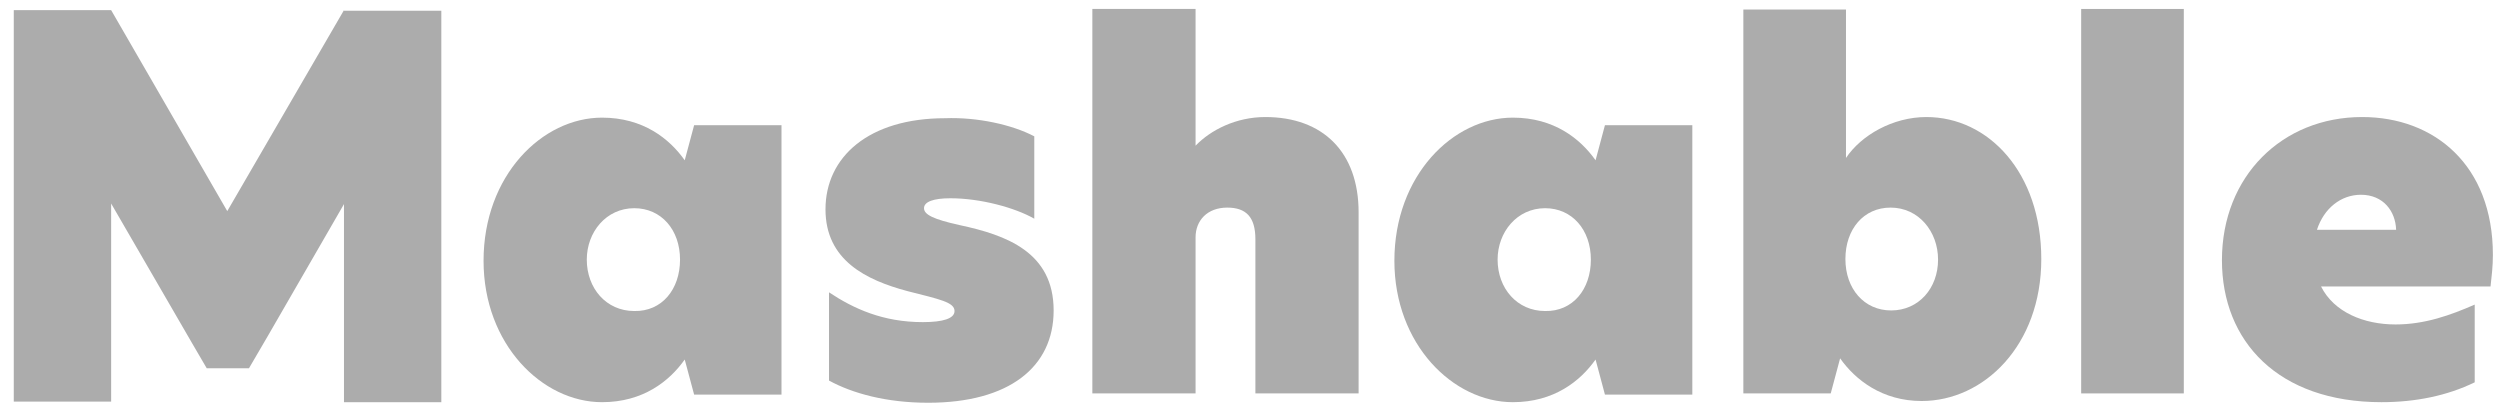 <svg width="147" height="24" viewBox="0 0 147 24" fill="none" xmlns="http://www.w3.org/2000/svg">
<path d="M20.226 0.596L13.363 12.414L6.535 0.596H0.81V23.613H6.535V11.967L11.294 20.178L12.156 21.655H14.639L15.743 19.765L20.226 12.001V23.648H25.95V0.63H20.226V0.596Z" fill="#ACACAC"/>
<path d="M28.433 15.334C28.433 10.318 31.882 6.917 35.4 6.917C37.813 6.917 39.365 8.154 40.262 9.425L40.814 7.363H45.952V23.201H40.814L40.262 21.14C39.365 22.411 37.813 23.648 35.4 23.648C31.882 23.648 28.433 20.247 28.433 15.334ZM39.986 15.265C39.986 13.513 38.883 12.242 37.296 12.242C35.641 12.242 34.503 13.65 34.503 15.265C34.503 16.948 35.641 18.288 37.296 18.288C38.917 18.323 39.986 17.017 39.986 15.265Z" fill="#ACACAC"/>
<path d="M60.816 8.016V12.86C59.678 12.207 57.643 11.658 55.884 11.658C54.884 11.658 54.332 11.864 54.332 12.242C54.332 12.62 54.884 12.895 56.436 13.238C59.16 13.822 61.954 14.818 61.954 18.254C61.954 21.586 59.333 23.682 54.574 23.682C52.125 23.682 50.125 23.132 48.746 22.377V17.189C50.194 18.151 51.918 18.941 54.263 18.941C55.436 18.941 56.126 18.735 56.126 18.288C56.126 17.773 55.263 17.601 53.367 17.12C50.918 16.467 48.539 15.299 48.539 12.31C48.539 9.219 51.091 6.951 55.574 6.951C57.471 6.882 59.505 7.329 60.816 8.016Z" fill="#ACACAC"/>
<path d="M70.299 8.566C71.196 7.638 72.679 6.882 74.403 6.882C77.783 6.882 79.886 8.944 79.886 12.482V23.132H73.817V14.063C73.817 12.757 73.265 12.207 72.162 12.207C70.989 12.207 70.299 12.963 70.299 13.96V23.132H64.23V0.527H70.299V8.566Z" fill="#ACACAC"/>
<path d="M81.99 15.334C81.99 10.318 85.439 6.917 88.956 6.917C91.37 6.917 92.922 8.154 93.819 9.425L94.37 7.363H99.509V23.201H94.37L93.819 21.14C92.922 22.411 91.37 23.648 88.956 23.648C85.439 23.648 81.99 20.247 81.99 15.334ZM93.543 15.265C93.543 13.513 92.439 12.242 90.853 12.242C89.198 12.242 88.059 13.65 88.059 15.265C88.059 16.948 89.198 18.288 90.853 18.288C92.474 18.323 93.543 17.017 93.543 15.265Z" fill="#ACACAC"/>
<path d="M108.544 9.287C109.441 7.947 111.303 6.882 113.269 6.882C116.924 6.882 120.028 10.146 120.028 15.231C120.028 20.315 116.648 23.579 112.993 23.579C110.682 23.579 109.096 22.342 108.199 21.071L107.647 23.132H102.509V0.561H108.544V9.287ZM108.51 15.231C108.51 16.983 109.613 18.254 111.199 18.254C112.82 18.254 113.958 16.948 113.958 15.265C113.958 13.616 112.82 12.207 111.165 12.207C109.579 12.207 108.51 13.479 108.51 15.231Z" fill="#ACACAC"/>
<path d="M122.373 0.527H128.408V23.132H122.373V0.527Z" fill="#ACACAC"/>
<path d="M146.444 16.845H136.478C137.236 18.357 138.995 19.078 140.857 19.078C142.582 19.078 144.099 18.529 145.513 17.91V22.48C143.892 23.27 142.03 23.648 140.03 23.648C133.96 23.648 130.65 20.075 130.65 15.299C130.65 10.352 134.202 6.882 138.892 6.882C143.133 6.882 146.582 9.7 146.582 14.99C146.582 15.643 146.513 16.227 146.444 16.845ZM140.892 13.513C140.857 12.414 140.133 11.452 138.823 11.452C137.65 11.452 136.65 12.242 136.236 13.513H140.892Z" fill="#ACACAC"/>
</svg>
